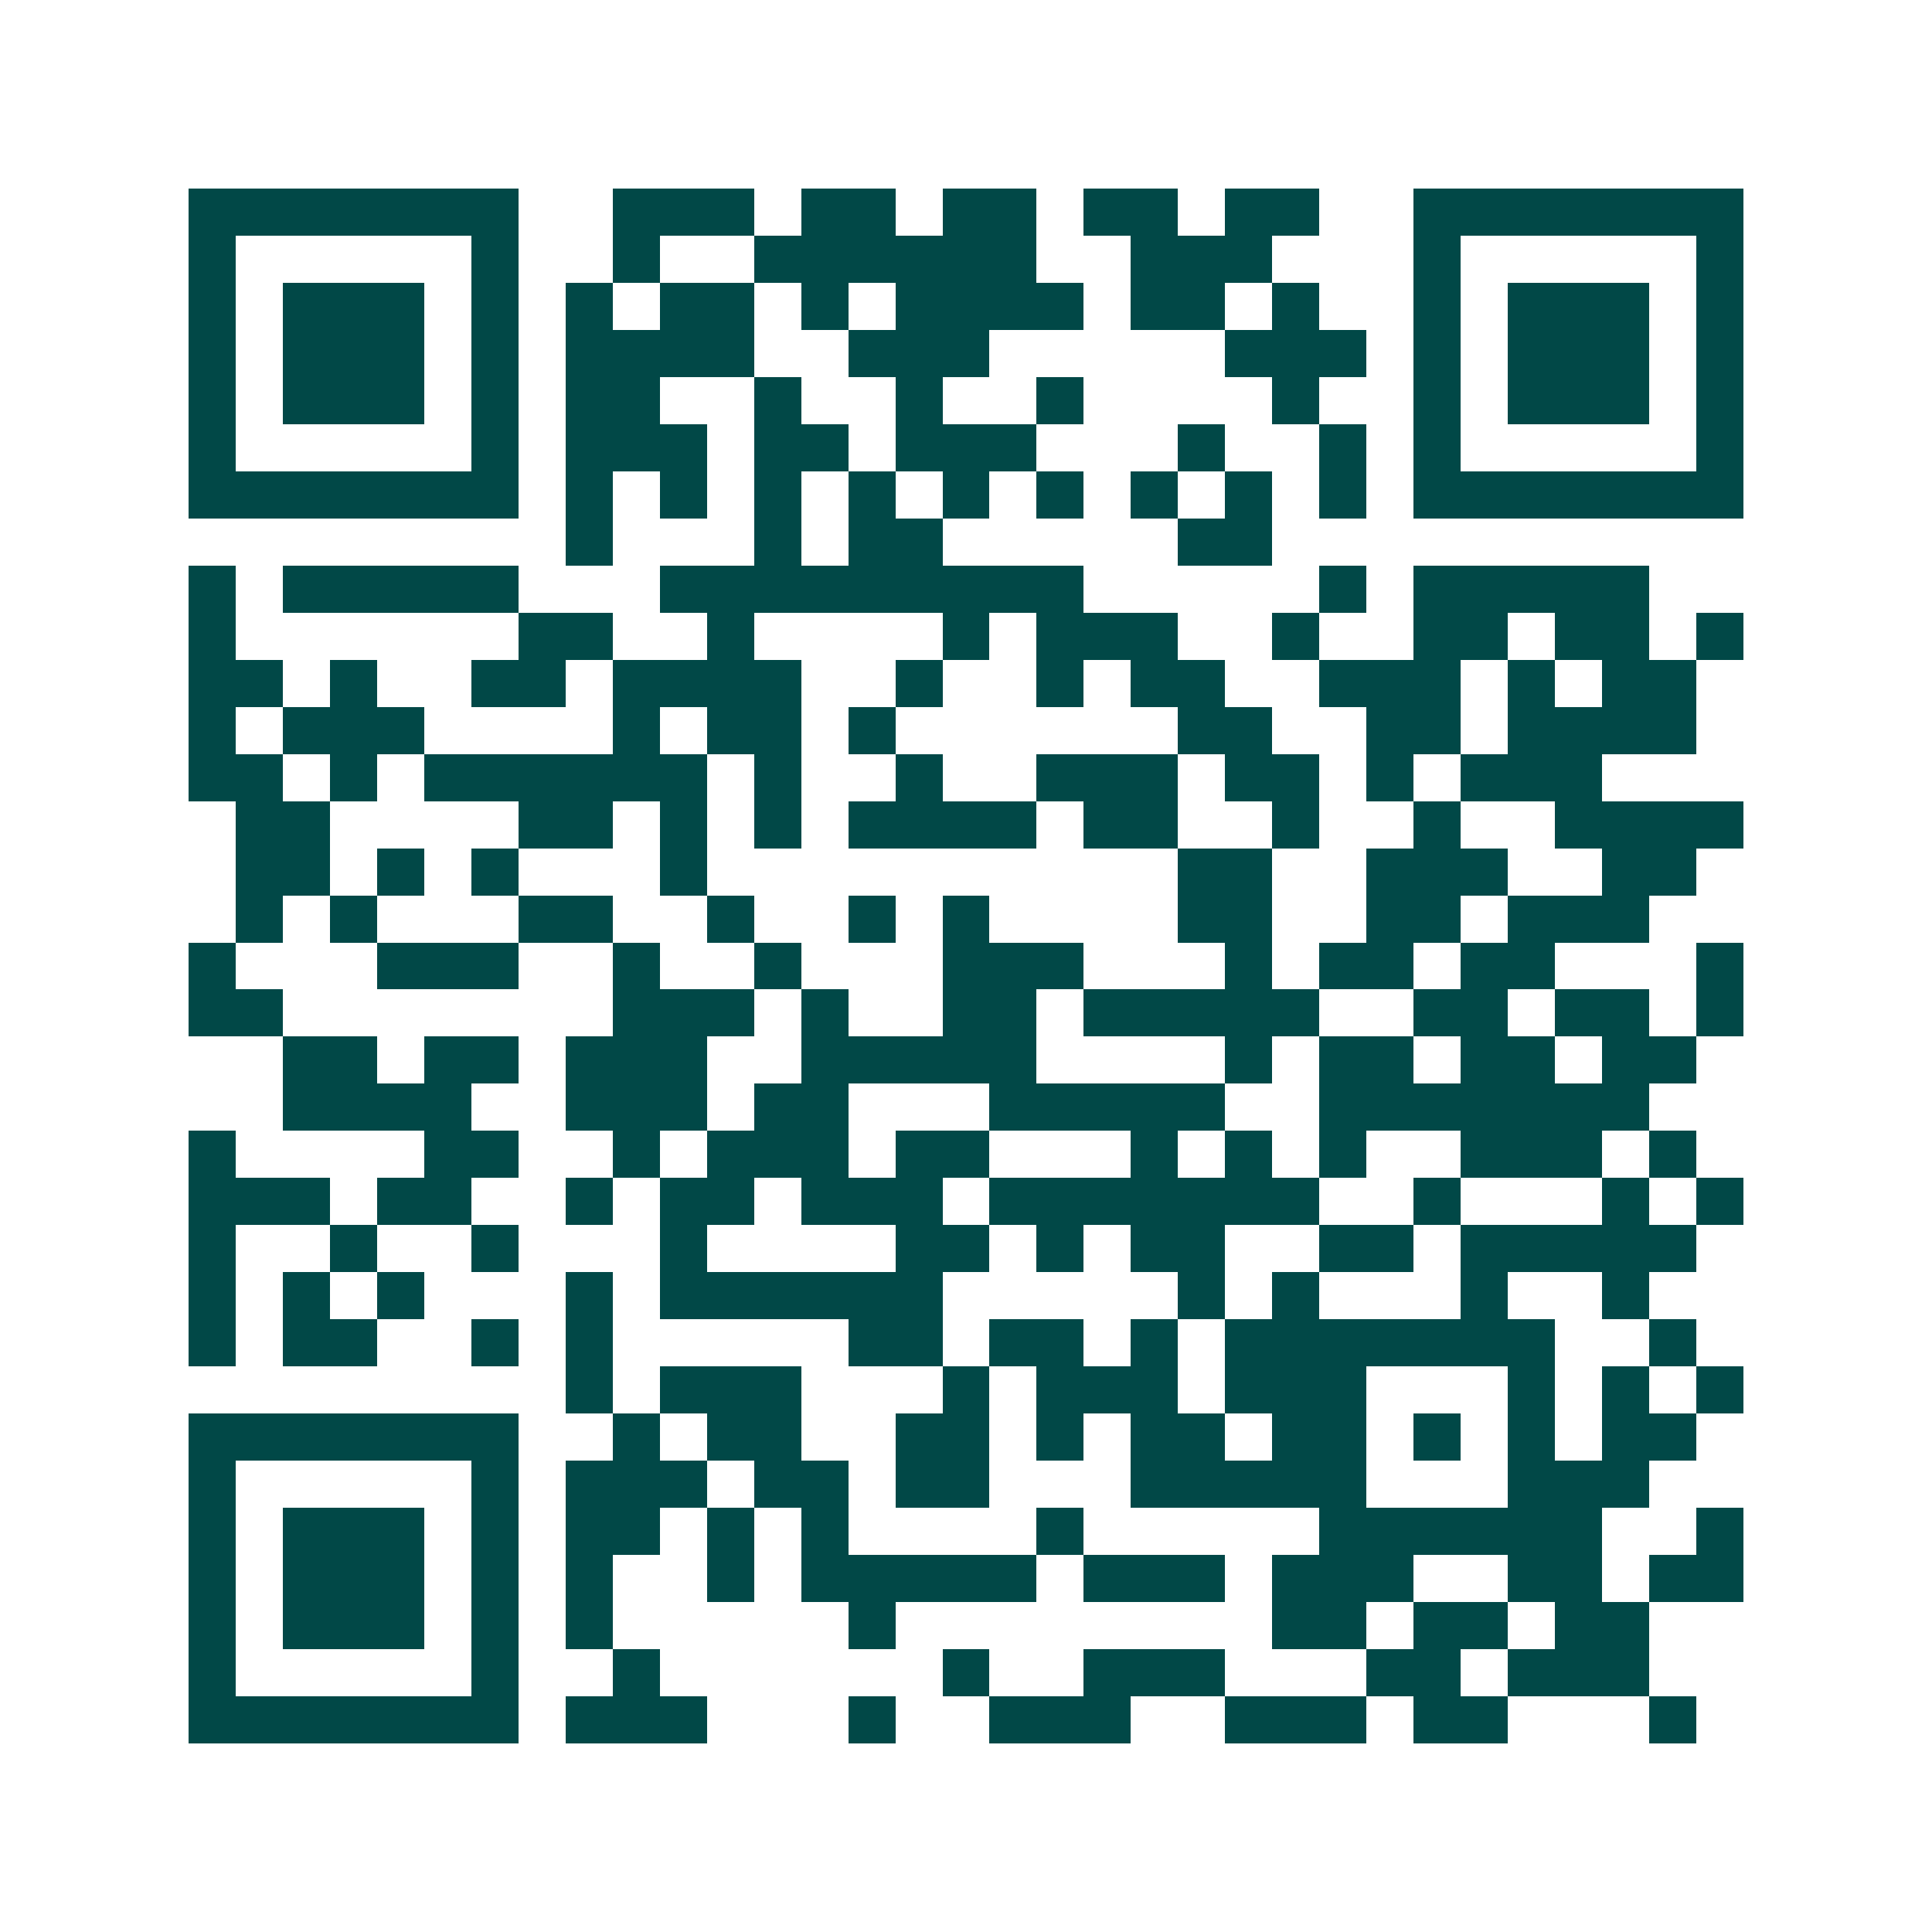 <svg xmlns="http://www.w3.org/2000/svg" width="200" height="200" viewBox="0 0 41 41" shape-rendering="crispEdges"><path fill="#ffffff" d="M0 0h41v41H0z"/><path stroke="#014847" d="M4 4.5h7m2 0h3m1 0h2m1 0h2m1 0h2m1 0h2m2 0h7M4 5.5h1m5 0h1m2 0h1m2 0h6m2 0h3m3 0h1m5 0h1M4 6.5h1m1 0h3m1 0h1m1 0h1m1 0h2m1 0h1m1 0h4m1 0h2m1 0h1m2 0h1m1 0h3m1 0h1M4 7.5h1m1 0h3m1 0h1m1 0h4m2 0h3m5 0h3m1 0h1m1 0h3m1 0h1M4 8.5h1m1 0h3m1 0h1m1 0h2m2 0h1m2 0h1m2 0h1m4 0h1m2 0h1m1 0h3m1 0h1M4 9.5h1m5 0h1m1 0h3m1 0h2m1 0h3m3 0h1m2 0h1m1 0h1m5 0h1M4 10.5h7m1 0h1m1 0h1m1 0h1m1 0h1m1 0h1m1 0h1m1 0h1m1 0h1m1 0h1m1 0h7M12 11.5h1m3 0h1m1 0h2m5 0h2M4 12.5h1m1 0h5m3 0h9m5 0h1m1 0h5M4 13.5h1m6 0h2m2 0h1m4 0h1m1 0h3m2 0h1m2 0h2m1 0h2m1 0h1M4 14.5h2m1 0h1m2 0h2m1 0h4m2 0h1m2 0h1m1 0h2m2 0h3m1 0h1m1 0h2M4 15.5h1m1 0h3m4 0h1m1 0h2m1 0h1m6 0h2m2 0h2m1 0h4M4 16.5h2m1 0h1m1 0h6m1 0h1m2 0h1m2 0h3m1 0h2m1 0h1m1 0h3M5 17.5h2m4 0h2m1 0h1m1 0h1m1 0h4m1 0h2m2 0h1m2 0h1m2 0h4M5 18.5h2m1 0h1m1 0h1m3 0h1m10 0h2m2 0h3m2 0h2M5 19.5h1m1 0h1m3 0h2m2 0h1m2 0h1m1 0h1m4 0h2m2 0h2m1 0h3M4 20.5h1m3 0h3m2 0h1m2 0h1m3 0h3m3 0h1m1 0h2m1 0h2m3 0h1M4 21.5h2m7 0h3m1 0h1m2 0h2m1 0h5m2 0h2m1 0h2m1 0h1M6 22.5h2m1 0h2m1 0h3m2 0h5m4 0h1m1 0h2m1 0h2m1 0h2M6 23.5h4m2 0h3m1 0h2m3 0h5m2 0h7M4 24.5h1m4 0h2m2 0h1m1 0h3m1 0h2m3 0h1m1 0h1m1 0h1m2 0h3m1 0h1M4 25.5h3m1 0h2m2 0h1m1 0h2m1 0h3m1 0h7m2 0h1m3 0h1m1 0h1M4 26.5h1m2 0h1m2 0h1m3 0h1m4 0h2m1 0h1m1 0h2m2 0h2m1 0h5M4 27.5h1m1 0h1m1 0h1m3 0h1m1 0h6m5 0h1m1 0h1m3 0h1m2 0h1M4 28.5h1m1 0h2m2 0h1m1 0h1m5 0h2m1 0h2m1 0h1m1 0h7m2 0h1M12 29.5h1m1 0h3m3 0h1m1 0h3m1 0h3m3 0h1m1 0h1m1 0h1M4 30.5h7m2 0h1m1 0h2m2 0h2m1 0h1m1 0h2m1 0h2m1 0h1m1 0h1m1 0h2M4 31.5h1m5 0h1m1 0h3m1 0h2m1 0h2m3 0h5m3 0h3M4 32.5h1m1 0h3m1 0h1m1 0h2m1 0h1m1 0h1m4 0h1m5 0h6m2 0h1M4 33.5h1m1 0h3m1 0h1m1 0h1m2 0h1m1 0h5m1 0h3m1 0h3m2 0h2m1 0h2M4 34.5h1m1 0h3m1 0h1m1 0h1m5 0h1m8 0h2m1 0h2m1 0h2M4 35.5h1m5 0h1m2 0h1m6 0h1m2 0h3m3 0h2m1 0h3M4 36.5h7m1 0h3m3 0h1m2 0h3m2 0h3m1 0h2m3 0h1"/></svg>
